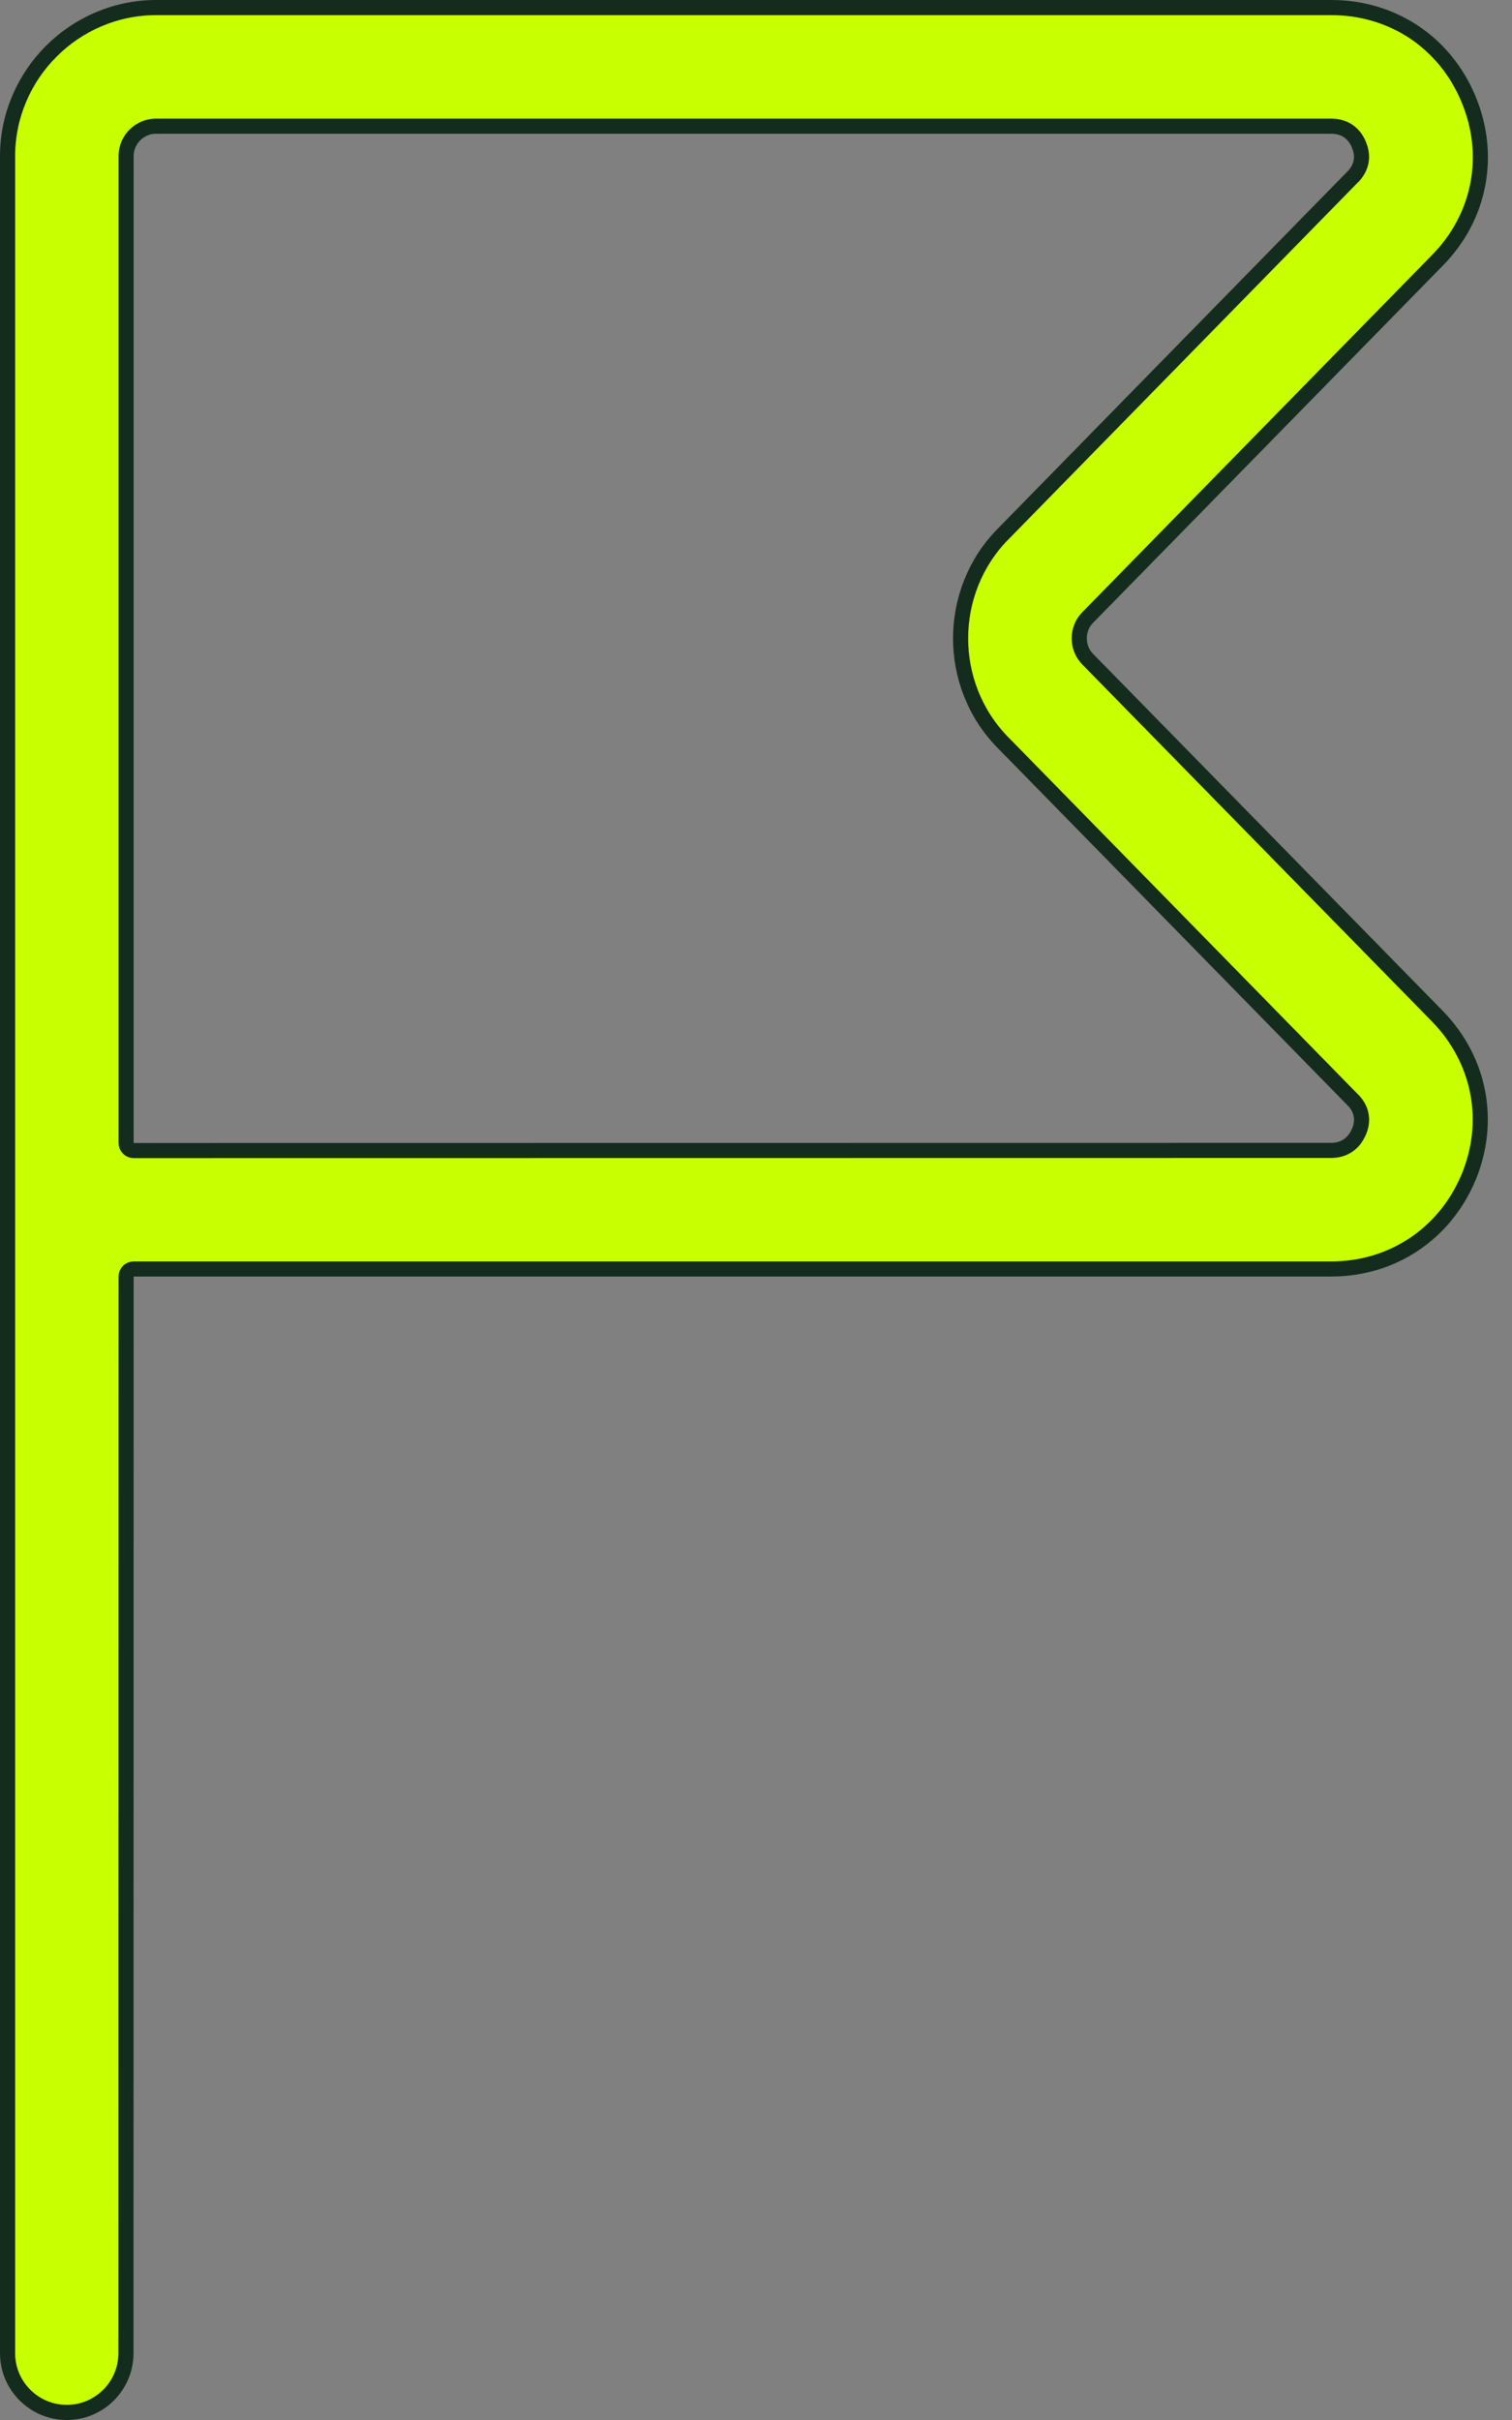 <?xml version="1.0" encoding="utf-8"?>
<svg xmlns="http://www.w3.org/2000/svg" fill="none" height="100%" overflow="visible" preserveAspectRatio="none" style="display: block;" viewBox="0 0 40 64" width="100%">
<rect x="0" y="0" width="40" height="64" fill="#808080" stroke="none"/>
<path d="M4.136 0.2H35.217C36.835 0.2 38.215 1.116 38.843 2.605V2.606C39.47 4.088 39.165 5.728 38.031 6.881L28.776 16.33C28.476 16.63 28.477 17.133 28.776 17.434L38.03 26.879C39.153 28.032 39.47 29.665 38.843 31.154C38.215 32.633 36.834 33.56 35.217 33.56H3.536C3.426 33.561 3.336 33.65 3.336 33.761L3.332 62.233C3.332 63.096 2.632 63.8 1.767 63.8C0.904 63.8 0.2 63.099 0.2 62.233V4.136C0.2 1.968 1.972 0.2 4.136 0.2ZM4.124 3.337C3.703 3.337 3.336 3.686 3.336 4.124V30.227C3.336 30.281 3.357 30.332 3.395 30.369C3.432 30.407 3.483 30.428 3.536 30.428L35.217 30.424C35.382 30.424 35.534 30.381 35.663 30.294C35.791 30.207 35.883 30.084 35.946 29.939L35.947 29.94C36.013 29.794 36.037 29.638 36.008 29.484C35.979 29.331 35.898 29.193 35.779 29.079L26.529 19.634H26.528C25.041 18.116 25.041 15.649 26.528 14.131H26.529L35.782 4.682L35.783 4.683C35.898 4.568 35.977 4.431 36.007 4.278C36.036 4.127 36.012 3.974 35.948 3.826H35.95C35.887 3.673 35.79 3.547 35.659 3.461C35.529 3.375 35.377 3.337 35.217 3.337H4.124Z" fill="#C8FF01" id="Vector" stroke="#142C1E" stroke-linejoin="round" stroke-width="0.4"/>
</svg>